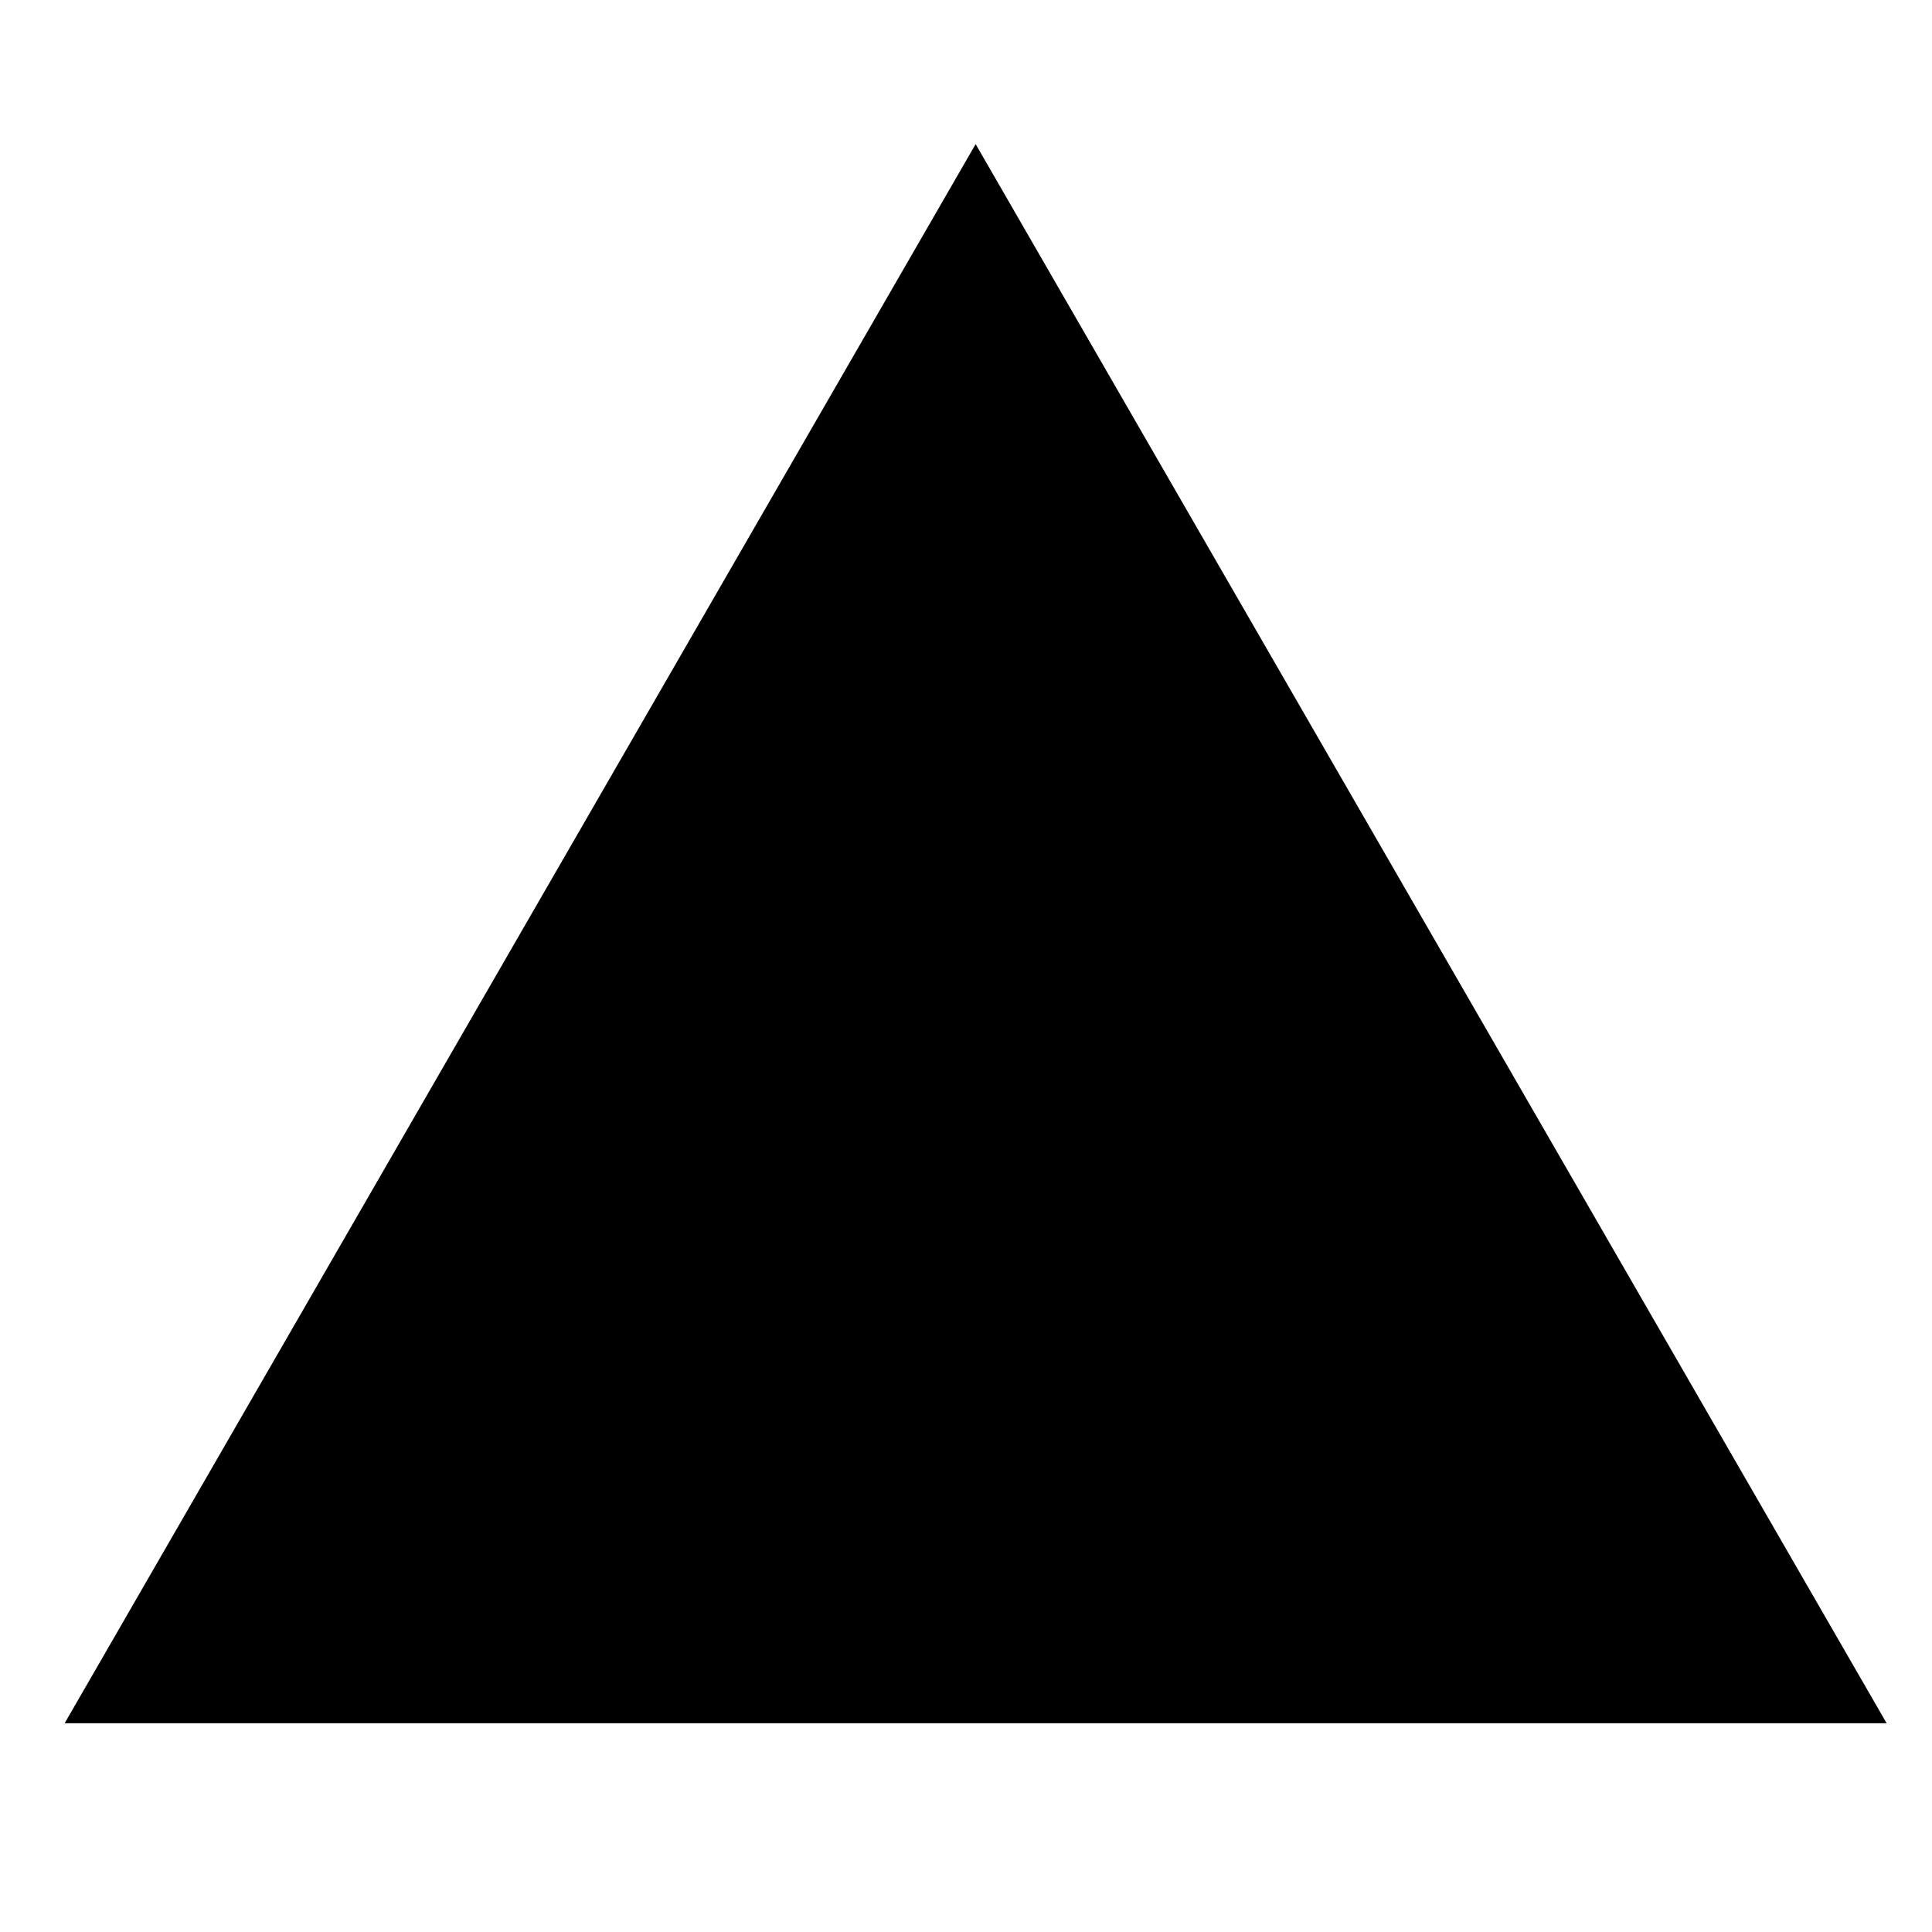 <?xml version="1.0" encoding="utf-8"?>
<!-- Generator: Adobe Illustrator 16.0.3, SVG Export Plug-In . SVG Version: 6.00 Build 0)  -->
<!DOCTYPE svg PUBLIC "-//W3C//DTD SVG 1.1//EN" "http://www.w3.org/Graphics/SVG/1.1/DTD/svg11.dtd">
<svg version="1.1" id="_x3C_レイヤー_x3E_" xmlns:x="http://ns.adobe.com/Extensibility/1.0/" xmlns:i="http://ns.adobe.com/AdobeIllustrator/10.0/" xmlns:graph="http://ns.adobe.com/Graphs/1.0/"
	 xmlns="http://www.w3.org/2000/svg" xmlns:xlink="http://www.w3.org/1999/xlink" xmlns:a="http://ns.adobe.com/AdobeSVGViewerExtensions/3.0/"
	 x="0px" y="0px" width="9.921px" height="9.921px" viewBox="0 0 9.921 9.921" enable-background="new 0 0 9.921 9.921"
	 xml:space="preserve"><defs><style type="text/css"><![CDATA[text {font-size: 16px;}]]></style></defs>
<g>
	<path d="M9.688,8.849H0.332L5.01,0.74L9.688,8.849z"/>
</g>
<rect fill="none" width="9.921" height="9.921"/>
</svg>
